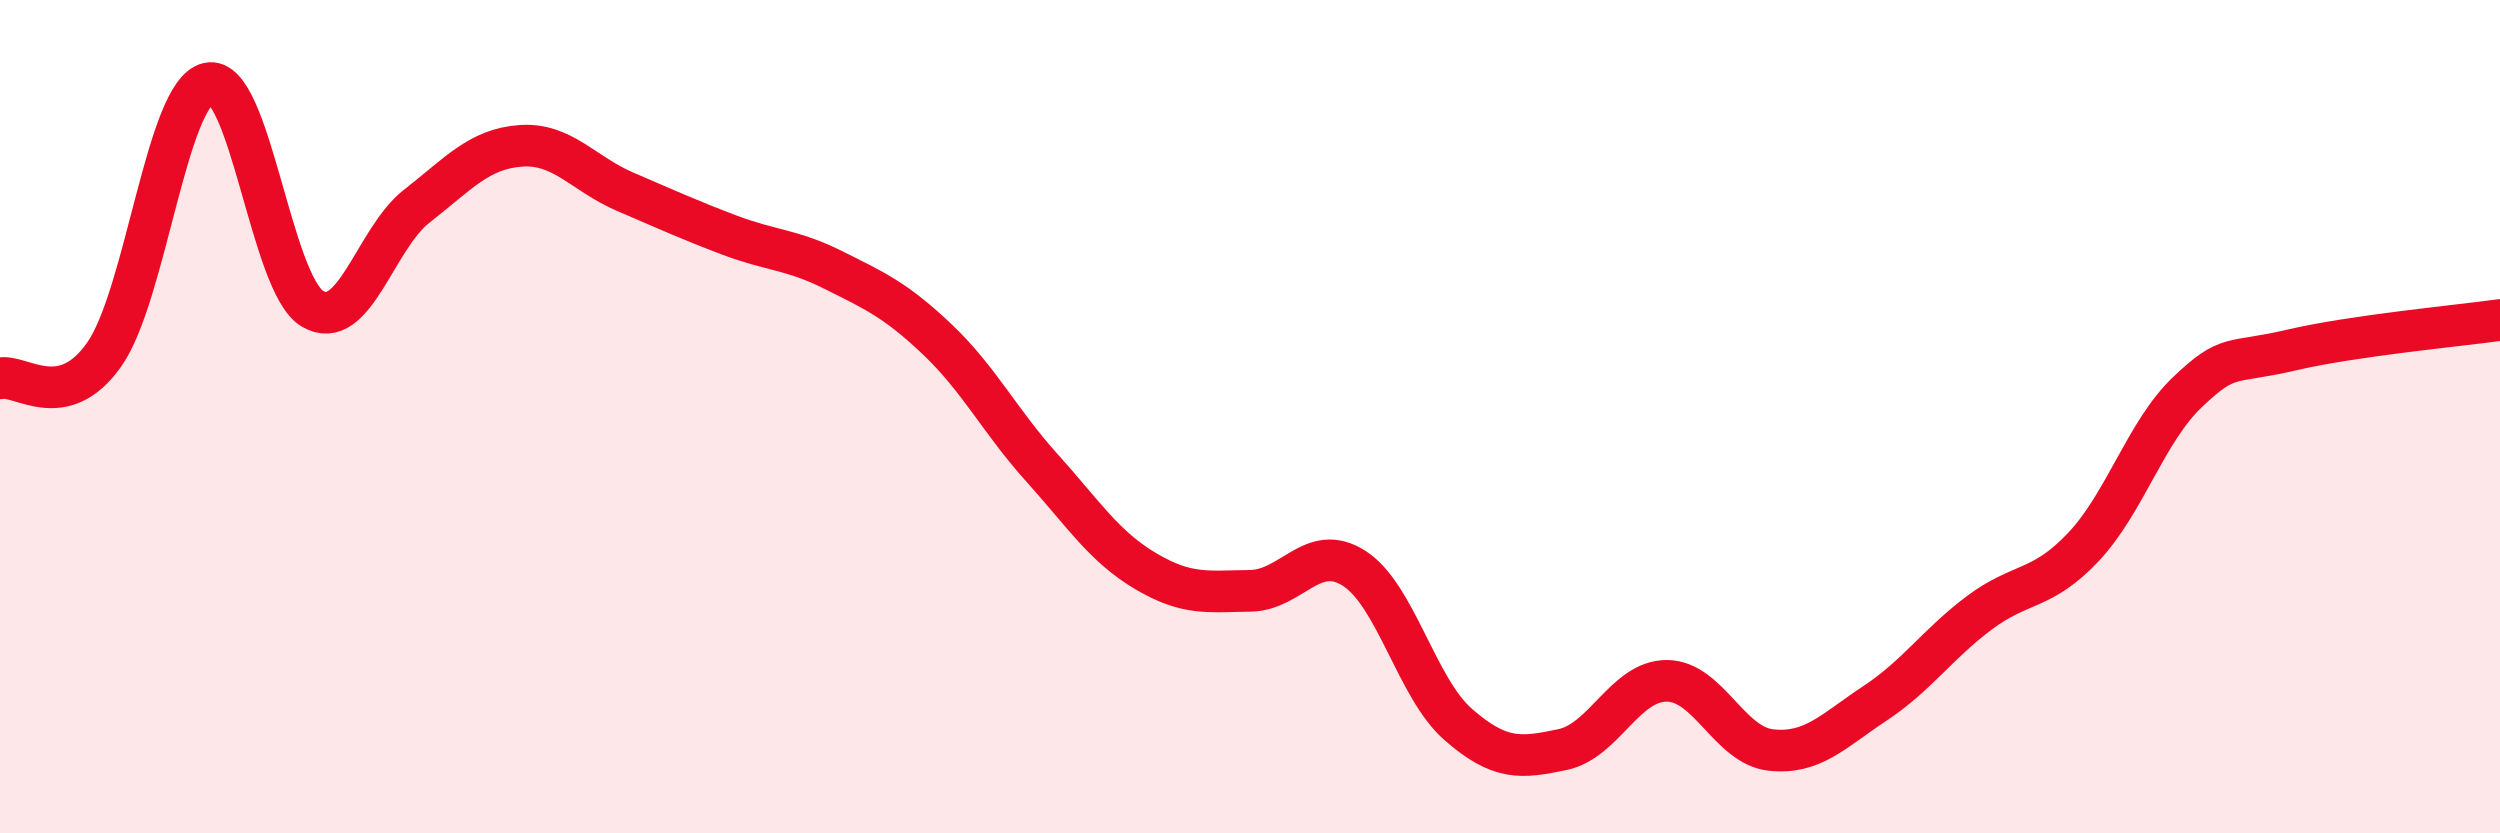 
    <svg width="60" height="20" viewBox="0 0 60 20" xmlns="http://www.w3.org/2000/svg">
      <path
        d="M 0,9.08 C 0.5,8.97 1.5,9.93 2.5,8.51 C 3.5,7.09 4,2.22 5,2 C 6,1.78 6.5,6.82 7.5,7.41 C 8.5,8 9,5.73 10,4.95 C 11,4.17 11.5,3.57 12.5,3.5 C 13.5,3.43 14,4.17 15,4.6 C 16,5.03 16.5,5.26 17.5,5.64 C 18.5,6.02 19,5.98 20,6.48 C 21,6.98 21.5,7.2 22.5,8.15 C 23.5,9.1 24,10.11 25,11.22 C 26,12.33 26.5,13.12 27.5,13.71 C 28.5,14.3 29,14.19 30,14.18 C 31,14.17 31.5,13 32.5,13.64 C 33.5,14.28 34,16.52 35,17.39 C 36,18.26 36.5,18.2 37.5,17.99 C 38.5,17.78 39,16.34 40,16.34 C 41,16.34 41.5,17.89 42.5,18 C 43.5,18.11 44,17.54 45,16.88 C 46,16.22 46.5,15.46 47.5,14.71 C 48.5,13.96 49,14.19 50,13.13 C 51,12.07 51.5,10.36 52.5,9.41 C 53.5,8.46 53.5,8.75 55,8.4 C 56.5,8.05 59,7.82 60,7.68L60 20L0 20Z"
        fill="#EB0A25"
        opacity="0.1"
        stroke-linecap="round"
        stroke-linejoin="round"
      />
      <path
        d="M 0,9.08 C 0.5,8.97 1.5,9.93 2.5,8.51 C 3.5,7.09 4,2.22 5,2 C 6,1.78 6.5,6.82 7.5,7.41 C 8.5,8 9,5.73 10,4.95 C 11,4.17 11.5,3.57 12.5,3.5 C 13.5,3.43 14,4.17 15,4.6 C 16,5.03 16.5,5.26 17.5,5.64 C 18.5,6.02 19,5.98 20,6.48 C 21,6.98 21.5,7.2 22.5,8.15 C 23.5,9.1 24,10.11 25,11.22 C 26,12.33 26.5,13.12 27.5,13.71 C 28.5,14.3 29,14.19 30,14.18 C 31,14.17 31.5,13 32.5,13.64 C 33.5,14.28 34,16.52 35,17.39 C 36,18.26 36.5,18.2 37.5,17.99 C 38.5,17.78 39,16.34 40,16.34 C 41,16.34 41.5,17.89 42.5,18 C 43.5,18.11 44,17.54 45,16.88 C 46,16.22 46.5,15.46 47.5,14.71 C 48.5,13.96 49,14.19 50,13.13 C 51,12.07 51.5,10.36 52.5,9.41 C 53.5,8.46 53.5,8.75 55,8.4 C 56.5,8.05 59,7.82 60,7.68"
        stroke="#EB0A25"
        stroke-width="1"
        fill="none"
        stroke-linecap="round"
        stroke-linejoin="round"
      />
    </svg>
  